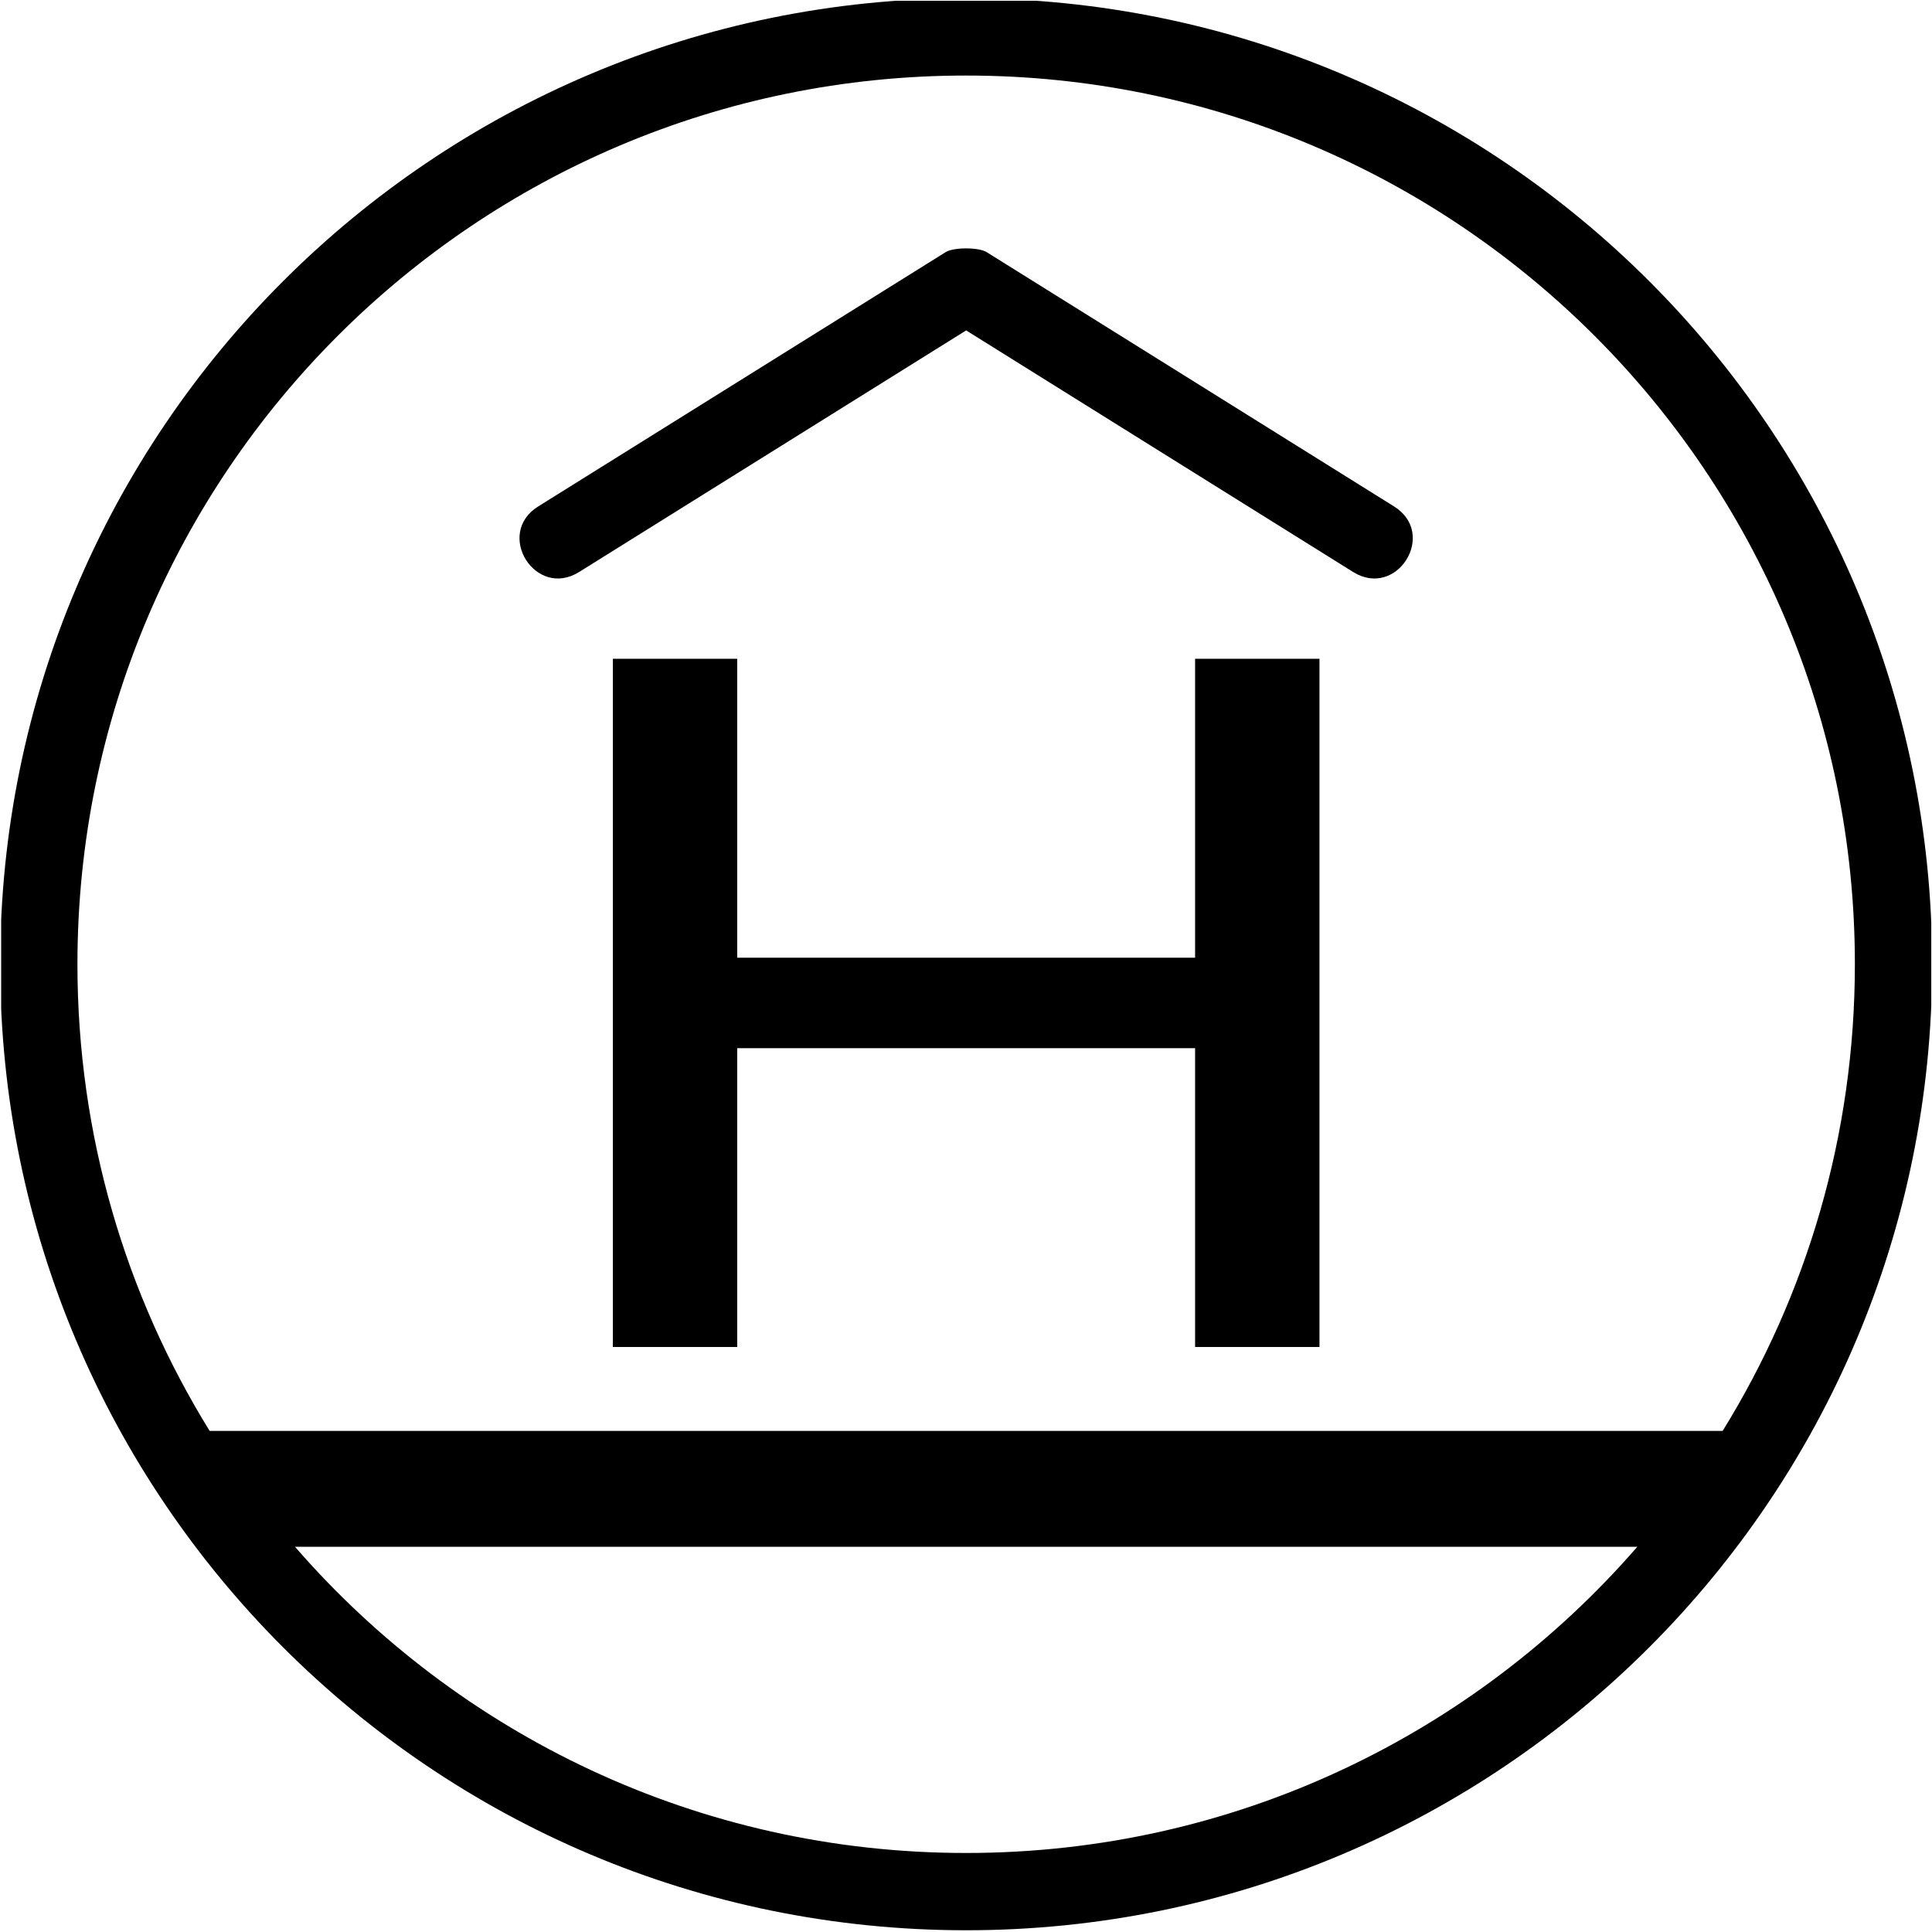 <?xml version="1.0" encoding="utf-8"?>
<!-- Generator: Adobe Illustrator 16.0.4, SVG Export Plug-In . SVG Version: 6.00 Build 0)  -->
<!DOCTYPE svg PUBLIC "-//W3C//DTD SVG 1.1//EN" "http://www.w3.org/Graphics/SVG/1.1/DTD/svg11.dtd">
<svg version="1.1" id="Livello_1" xmlns="http://www.w3.org/2000/svg" xmlns:xlink="http://www.w3.org/1999/xlink" x="0px" y="0px"
	 width="50px" height="50px" viewBox="0 0 50 50" enable-background="new 0 0 50 50" xml:space="preserve">
<g>
	<defs>
		<rect id="SVGID_1_" x="0.03" y="0.02" width="49.951" height="49.98"/>
	</defs>
	<clipPath id="SVGID_2_">
		<use xlink:href="#SVGID_1_"  overflow="visible"/>
	</clipPath>
	<path clip-path="url(#SVGID_2_)" d="M13.928,13.107l10.546-6.582c0.207-0.129,0.853-0.129,1.06,0l10.545,6.582
		c1.131,0.706,0.073,2.402-1.06,1.696L25.004,8.551l-10.016,6.252C13.856,15.509,12.798,13.813,13.928,13.107 M30.929,17.049h3.219
		V34.86h-3.219v-7.734h-11.85v7.734h-3.218V17.049h3.218v7.736h11.85V17.049z M42.374,40.03H7.634
		c4.217,4.855,10.434,7.925,17.37,7.925C31.94,47.955,38.157,44.886,42.374,40.03z M5.426,37.032h39.156
		c2.17-3.51,3.422-7.648,3.422-12.078c0-12.702-10.297-22.999-23-22.999s-23,10.297-23,22.999
		C2.004,29.384,3.256,33.522,5.426,37.032z M25.004-0.045c13.808,0,25,11.193,25,24.999c0,13.808-11.192,25.001-25,25.001
		c-13.808,0-25-11.193-25-25.001C0.004,11.148,11.196-0.045,25.004-0.045z"/>
</g>
</svg>
